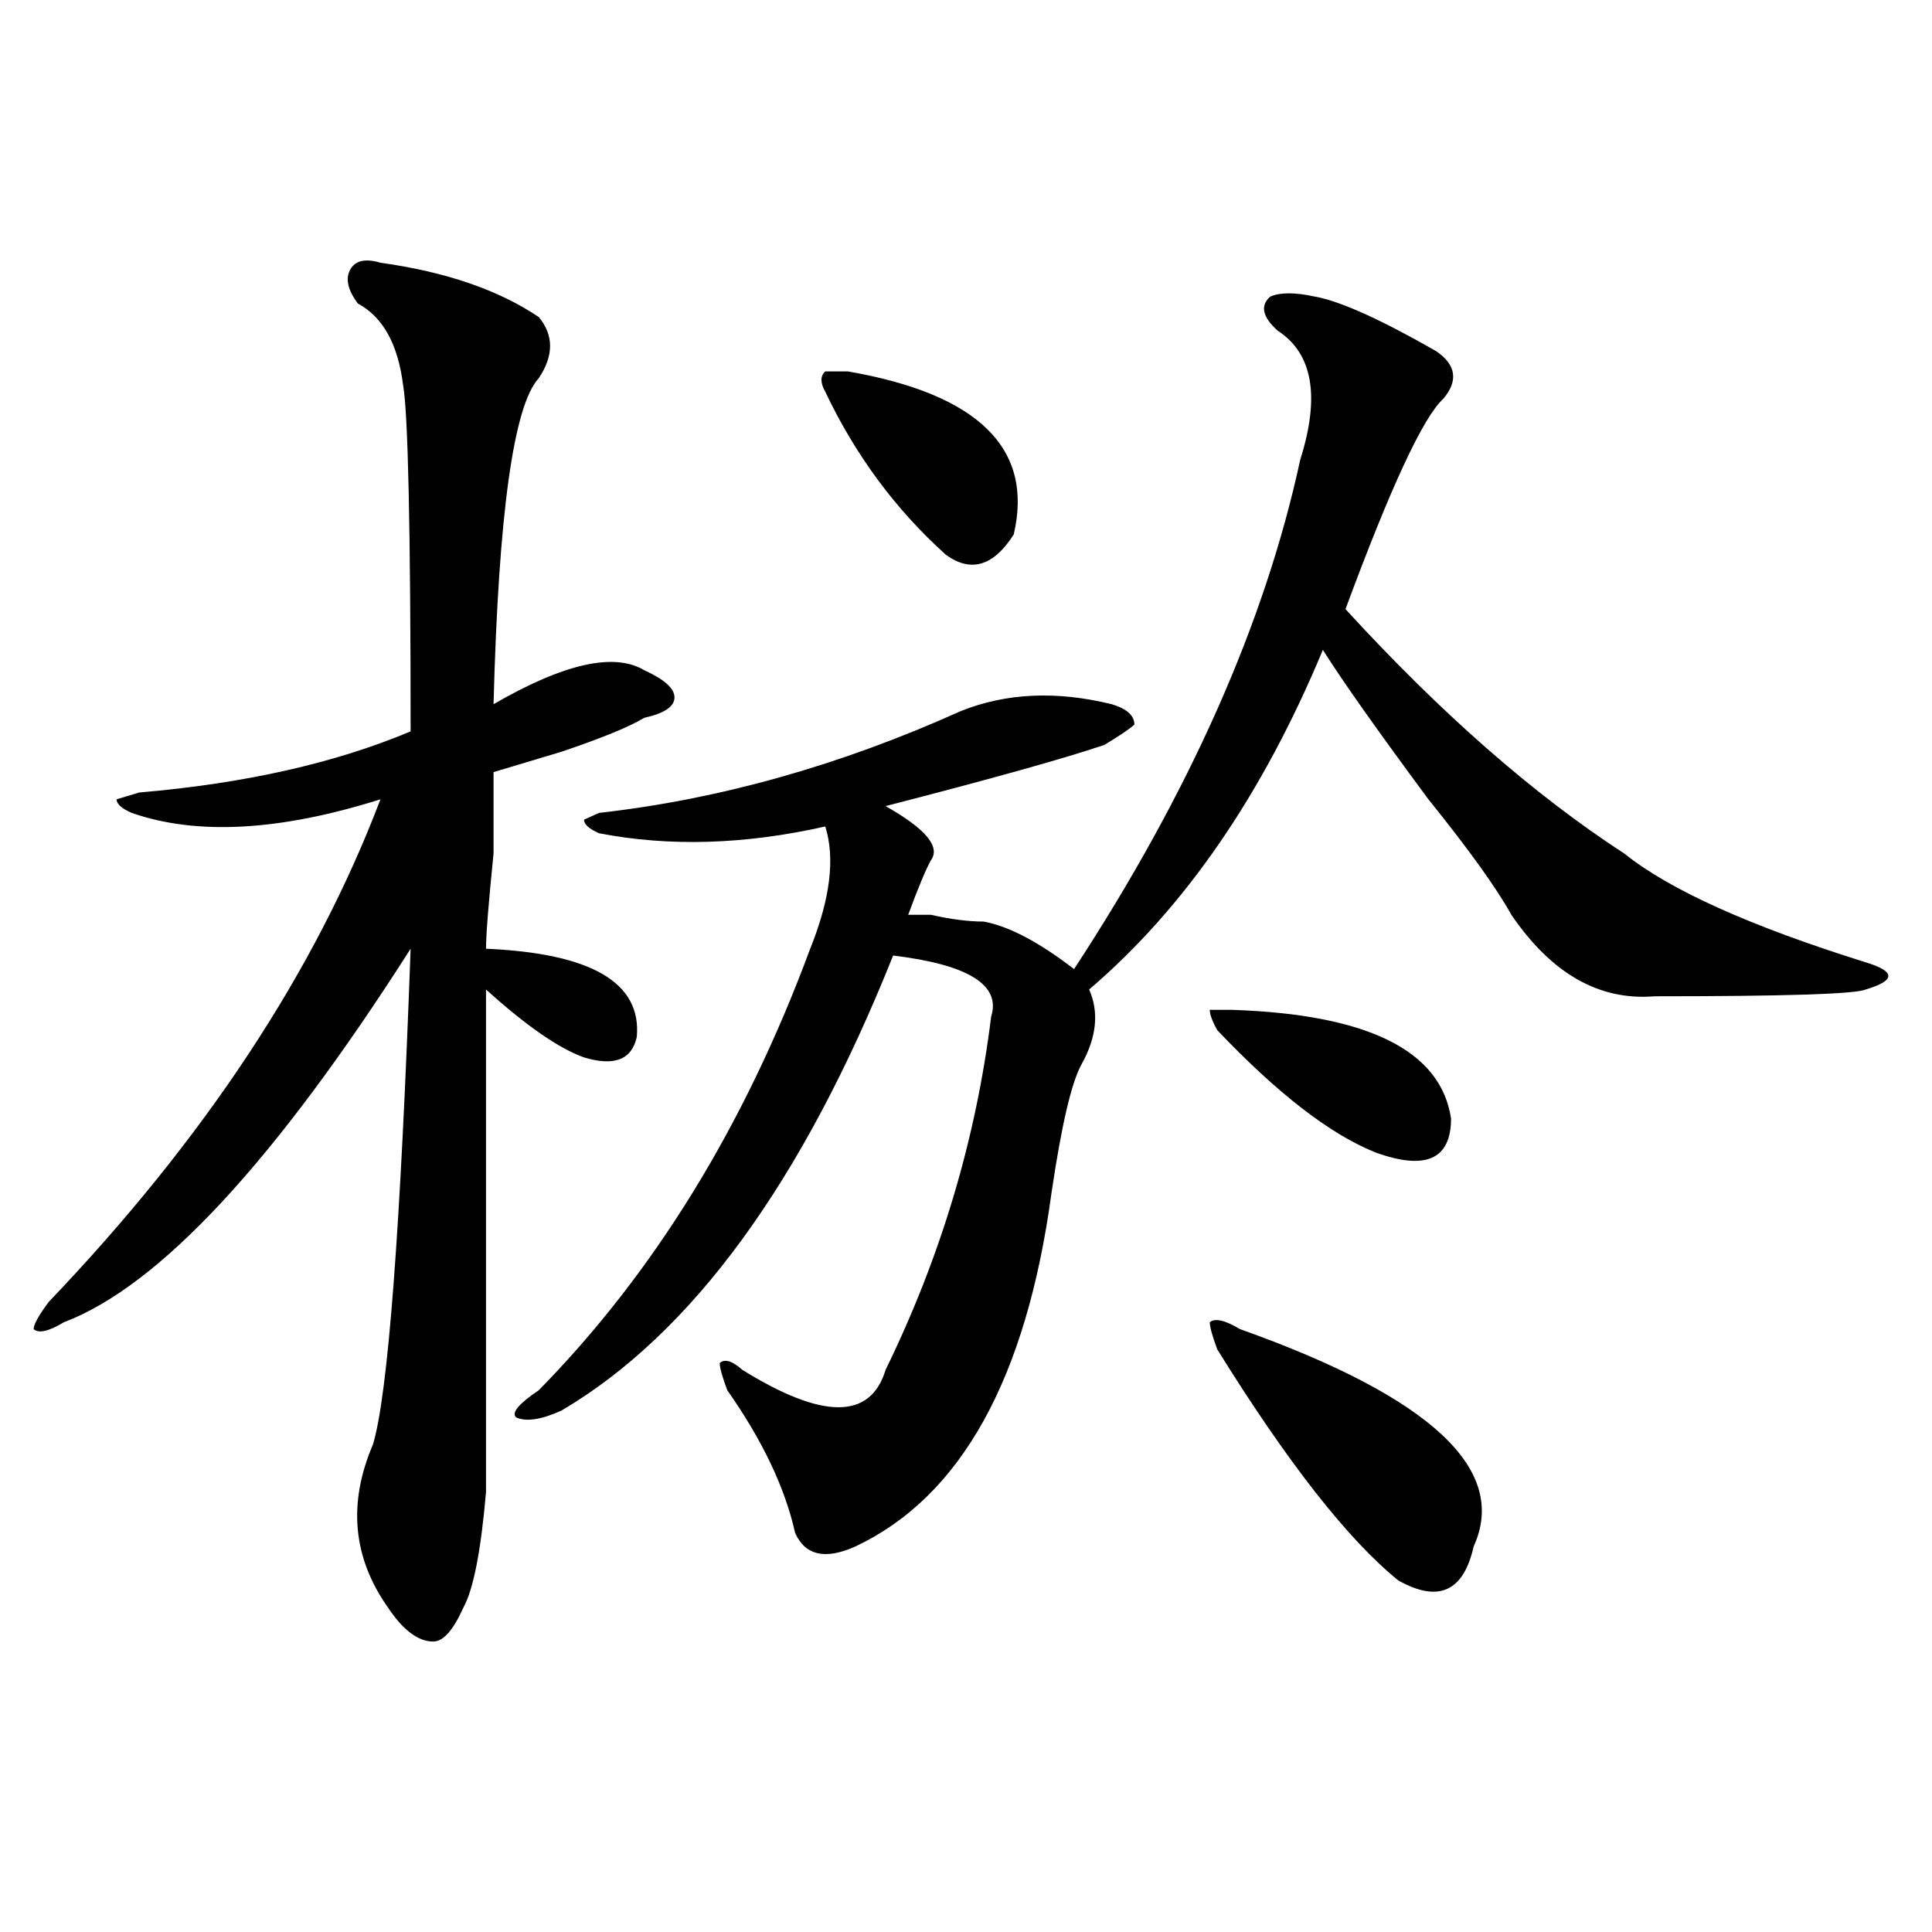 <?xml version="1.0" encoding="utf-8"?>
<!-- Generator: Adobe Illustrator 16.0.0, SVG Export Plug-In . SVG Version: 6.00 Build 0)  -->
<!DOCTYPE svg PUBLIC "-//W3C//DTD SVG 1.1//EN" "http://www.w3.org/Graphics/SVG/1.1/DTD/svg11.dtd">
<svg version="1.1" id="图层_1" xmlns="http://www.w3.org/2000/svg" xmlns:xlink="http://www.w3.org/1999/xlink" x="0px" y="0px"
	 width="1000px" height="1000px" viewBox="0 0 1000 1000" enable-background="new 0 0 1000 1000" xml:space="preserve">
<path d="M196.922,135.984c33.779,4.725,61.096,14.063,81.949,28.125c7.805,9.394,7.805,19.94,0,31.641
	c-13.049,14.063-20.854,70.313-23.414,168.75c36.401-21.094,62.438-26.916,78.047-17.578c10.365,4.725,15.609,9.394,15.609,14.063
	c0,4.725-5.244,8.24-15.609,10.547c-7.805,4.725-22.134,10.547-42.926,17.578c-15.609,4.725-27.316,8.24-35.121,10.547
	c0,4.725,0,18.787,0,42.188c-2.622,25.818-3.902,42.188-3.902,49.219c54.633,2.362,80.607,17.578,78.047,45.703
	c-2.622,11.756-11.707,15.271-27.316,10.547c-13.049-4.669-29.938-16.369-50.73-35.156c0,154.688,0,241.425,0,260.156
	c-2.622,30.432-6.524,50.372-11.707,59.766c-5.244,11.7-10.427,17.578-15.609,17.578c-7.805,0-15.609-5.878-23.414-17.578
	c-18.231-25.818-20.854-53.888-7.805-84.375c7.805-25.763,14.268-111.291,19.512-256.641
	C142.289,601.256,82.412,665.69,33.023,684.422c-7.805,4.725-13.049,5.878-15.609,3.516c0-2.307,2.561-7.031,7.805-14.063
	c80.607-84.375,137.862-171.057,171.703-260.156c-52.072,16.425-94.998,18.787-128.777,7.031c-5.244-2.307-7.805-4.669-7.805-7.031
	l11.707-3.516c54.633-4.669,101.461-15.216,140.484-31.641c0-105.469-1.342-165.234-3.902-179.297
	c-2.622-21.094-10.427-35.156-23.414-42.188c-5.244-7.031-6.524-12.854-3.902-17.578
	C183.873,134.831,189.117,133.678,196.922,135.984z M680.813,153.563c12.987,2.362,33.779,11.756,62.438,28.125
	c10.365,7.031,11.707,15.271,3.902,24.609c-10.427,9.394-27.316,45.703-50.73,108.984c49.389,53.943,97.559,96.131,144.387,126.563
	c23.414,18.787,64.998,37.519,124.875,56.25c7.805,2.362,11.707,4.725,11.707,7.031c0,2.362-3.902,4.725-11.707,7.031
	c-5.244,2.362-41.646,3.516-109.266,3.516c-28.658,2.362-53.353-11.7-74.145-42.188c-7.805-14.063-22.134-33.947-42.926-59.766
	c-26.036-35.156-44.268-60.919-54.633-77.344c-31.219,75.037-71.584,133.594-120.973,175.781
	c5.183,11.756,3.902,24.609-3.902,38.672c-5.244,9.394-10.427,31.641-15.609,66.797c-13.049,96.131-46.828,157.05-101.461,182.813
	c-15.609,7.031-26.036,4.669-31.219-7.031c-5.244-23.4-16.951-48.01-35.121-73.828c-2.622-7.031-3.902-11.7-3.902-14.063
	c2.561-2.307,6.463-1.153,11.707,3.516c41.584,25.818,66.34,25.818,74.145,0c28.597-58.557,46.828-119.531,54.633-182.813
	c5.183-16.369-11.707-26.916-50.73-31.641C415.453,611.803,358.198,690.3,290.578,730.125c-10.427,4.725-18.231,5.878-23.414,3.516
	c-2.622-2.307,1.28-7.031,11.707-14.063c59.815-60.919,106.644-137.109,140.484-228.516c10.365-25.763,12.987-46.856,7.805-63.281
	c-41.646,9.394-80.669,10.547-117.07,3.516c-5.244-2.307-7.805-4.669-7.805-7.031l7.805-3.516
	c62.438-7.031,124.875-24.609,187.313-52.734c23.414-9.338,49.389-10.547,78.047-3.516c7.805,2.362,11.707,5.878,11.707,10.547
	c-2.622,2.362-7.805,5.878-15.609,10.547c-20.854,7.031-58.535,17.578-113.168,31.641c20.792,11.756,28.597,21.094,23.414,28.125
	c-2.622,4.725-6.524,14.063-11.707,28.125c2.561,0,6.463,0,11.707,0c10.365,2.362,19.512,3.516,27.316,3.516
	c12.987,2.362,28.597,10.547,46.828,24.609c59.815-91.406,98.839-179.297,117.07-263.672c10.365-32.794,6.463-55.041-11.707-66.797
	c-7.805-7.031-9.146-12.854-3.902-17.578C662.581,151.256,670.386,151.256,680.813,153.563z M438.867,192.234
	c67.62,11.756,96.217,39.881,85.852,84.375c-10.427,16.425-22.134,19.94-35.121,10.547c-26.036-23.4-46.828-51.525-62.438-84.375
	c-2.622-4.669-2.622-8.185,0-10.547H438.867z M637.887,522.703c70.242,2.362,107.924,21.094,113.168,56.25
	c0,21.094-13.049,26.972-39.023,17.578c-23.414-9.338-50.73-30.432-81.949-63.281c-2.622-4.669-3.902-8.185-3.902-10.547H637.887z
	 M641.789,687.938c98.839,35.156,139.143,72.675,120.973,112.5c-5.244,23.4-18.231,29.278-39.023,17.578
	c-26.036-21.094-57.255-60.919-93.656-119.531c-2.622-7.031-3.902-11.7-3.902-14.063
	C628.74,682.115,633.984,683.269,641.789,687.938z"/>
</svg>
